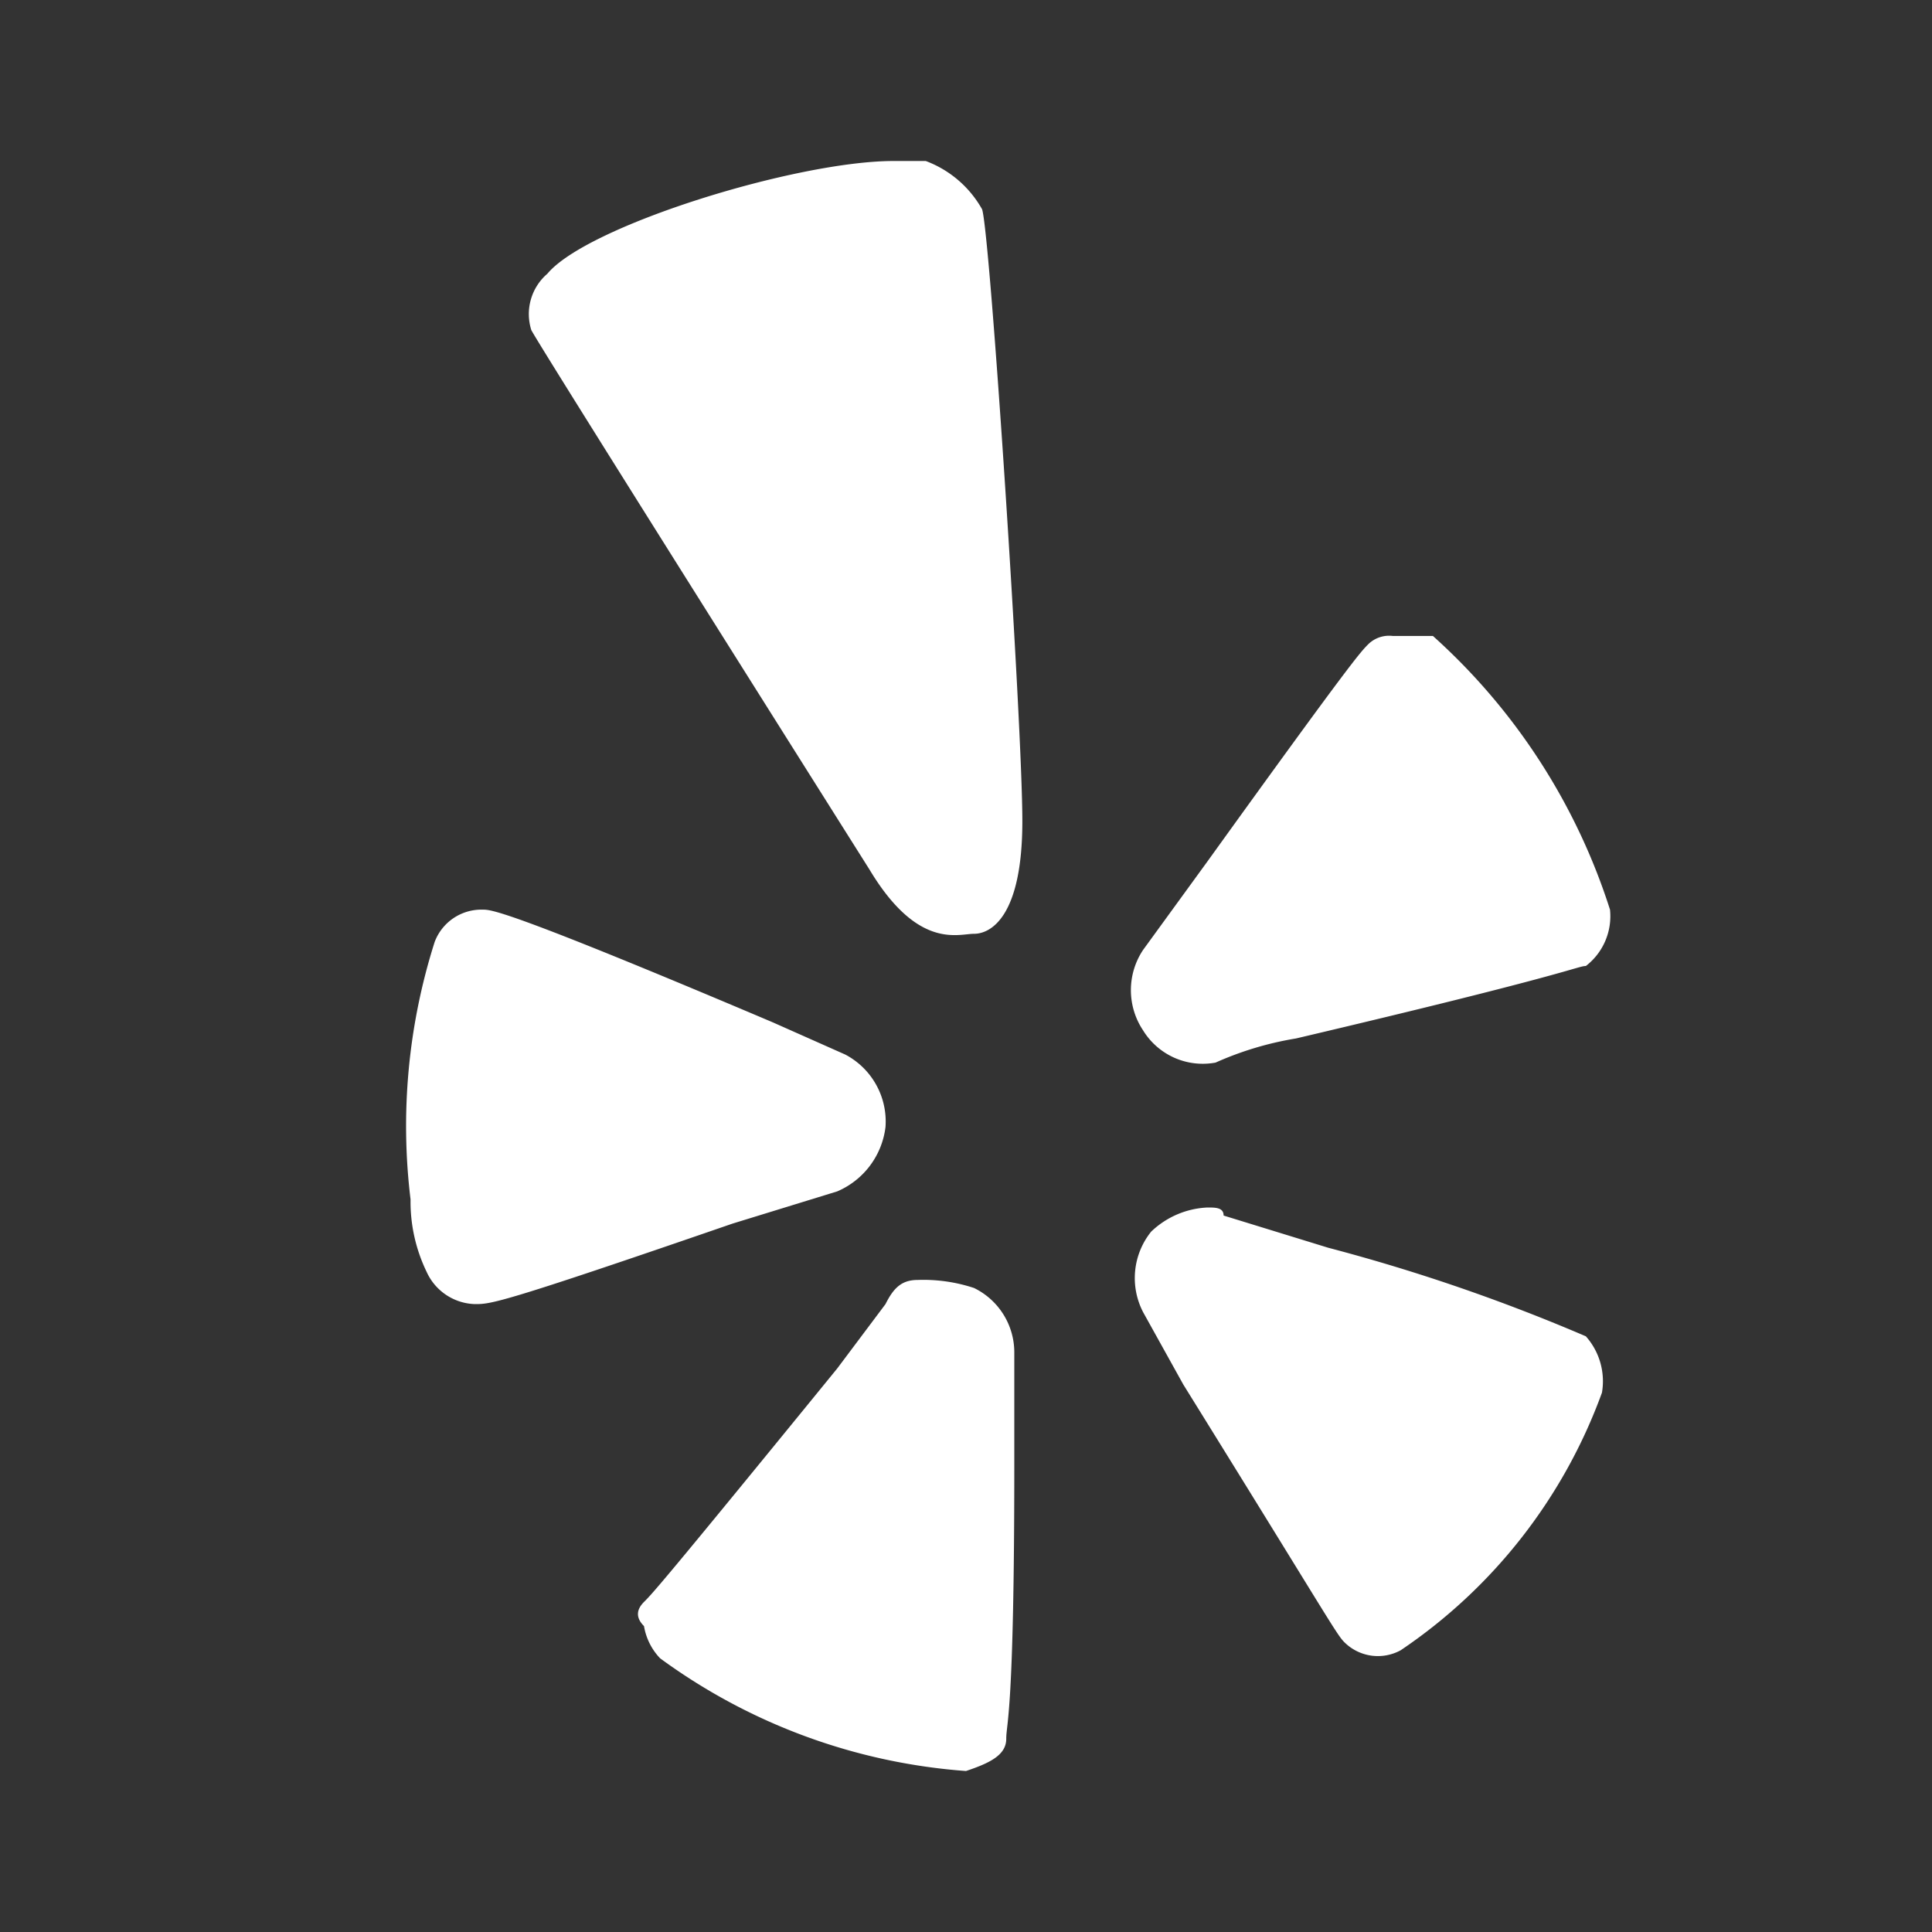 <svg id="Layer_1" data-name="Layer 1" xmlns="http://www.w3.org/2000/svg" viewBox="0 0 24 24"><rect x="0" y="0" width="24" height="24" fill="#333333" stroke="none"/><defs><style>.cls-1{fill:#fff;}</style></defs><path class="cls-1" d="M11.1,2c-1.2,0-3.8.8-4.3,1.4a.66.66,0,0,0-.2.7c.1.2,4.2,6.7,4.2,6.7.6,1,1.1.8,1.3.8s.6-.2.6-1.4-.4-7.3-.5-7.6a1.34,1.34,0,0,0-.7-.6Zm6.2,5.9A.37.37,0,0,0,17,8c-.1.1-.2.2-2,2.7l-.8,1.1a.9.9,0,0,0,0,1,.87.87,0,0,0,.9.4h0a4.05,4.05,0,0,1,1-.3c3.4-.8,3.5-.9,3.6-.9a.78.78,0,0,0,.3-.7h0a7.72,7.72,0,0,0-2.2-3.4ZM6,11.3a.62.62,0,0,0-.6.4,7.54,7.54,0,0,0-.3,3.2,2,2,0,0,0,.2.9.68.68,0,0,0,.6.4c.2,0,.3,0,3.2-1l1.3-.4A1,1,0,0,0,11,14a.94.94,0,0,0-.5-.9l-.9-.4C6.3,11.3,6.1,11.3,6,11.3ZM15,15a1.08,1.08,0,0,0-.7.3.92.92,0,0,0-.1,1l.5.9c1.8,2.9,1.9,3.1,2,3.2a.59.59,0,0,0,.7.1,6.56,6.56,0,0,0,2.5-3.2.84.84,0,0,0-.2-.7,22.85,22.85,0,0,0-3.2-1.1l-1.3-.4C15.2,15,15.1,15,15,15Zm-3.6.9c-.2,0-.3.1-.4.3l-.6.8C8.2,19.7,8.1,19.8,8,19.9s-.1.2,0,.3a.76.76,0,0,0,.2.4A7.33,7.33,0,0,0,12,22c.3-.1.5-.2.5-.4s.1-.3.1-3.4V16.8a.89.89,0,0,0-.5-.8A2,2,0,0,0,11.4,15.9Z"/></svg>